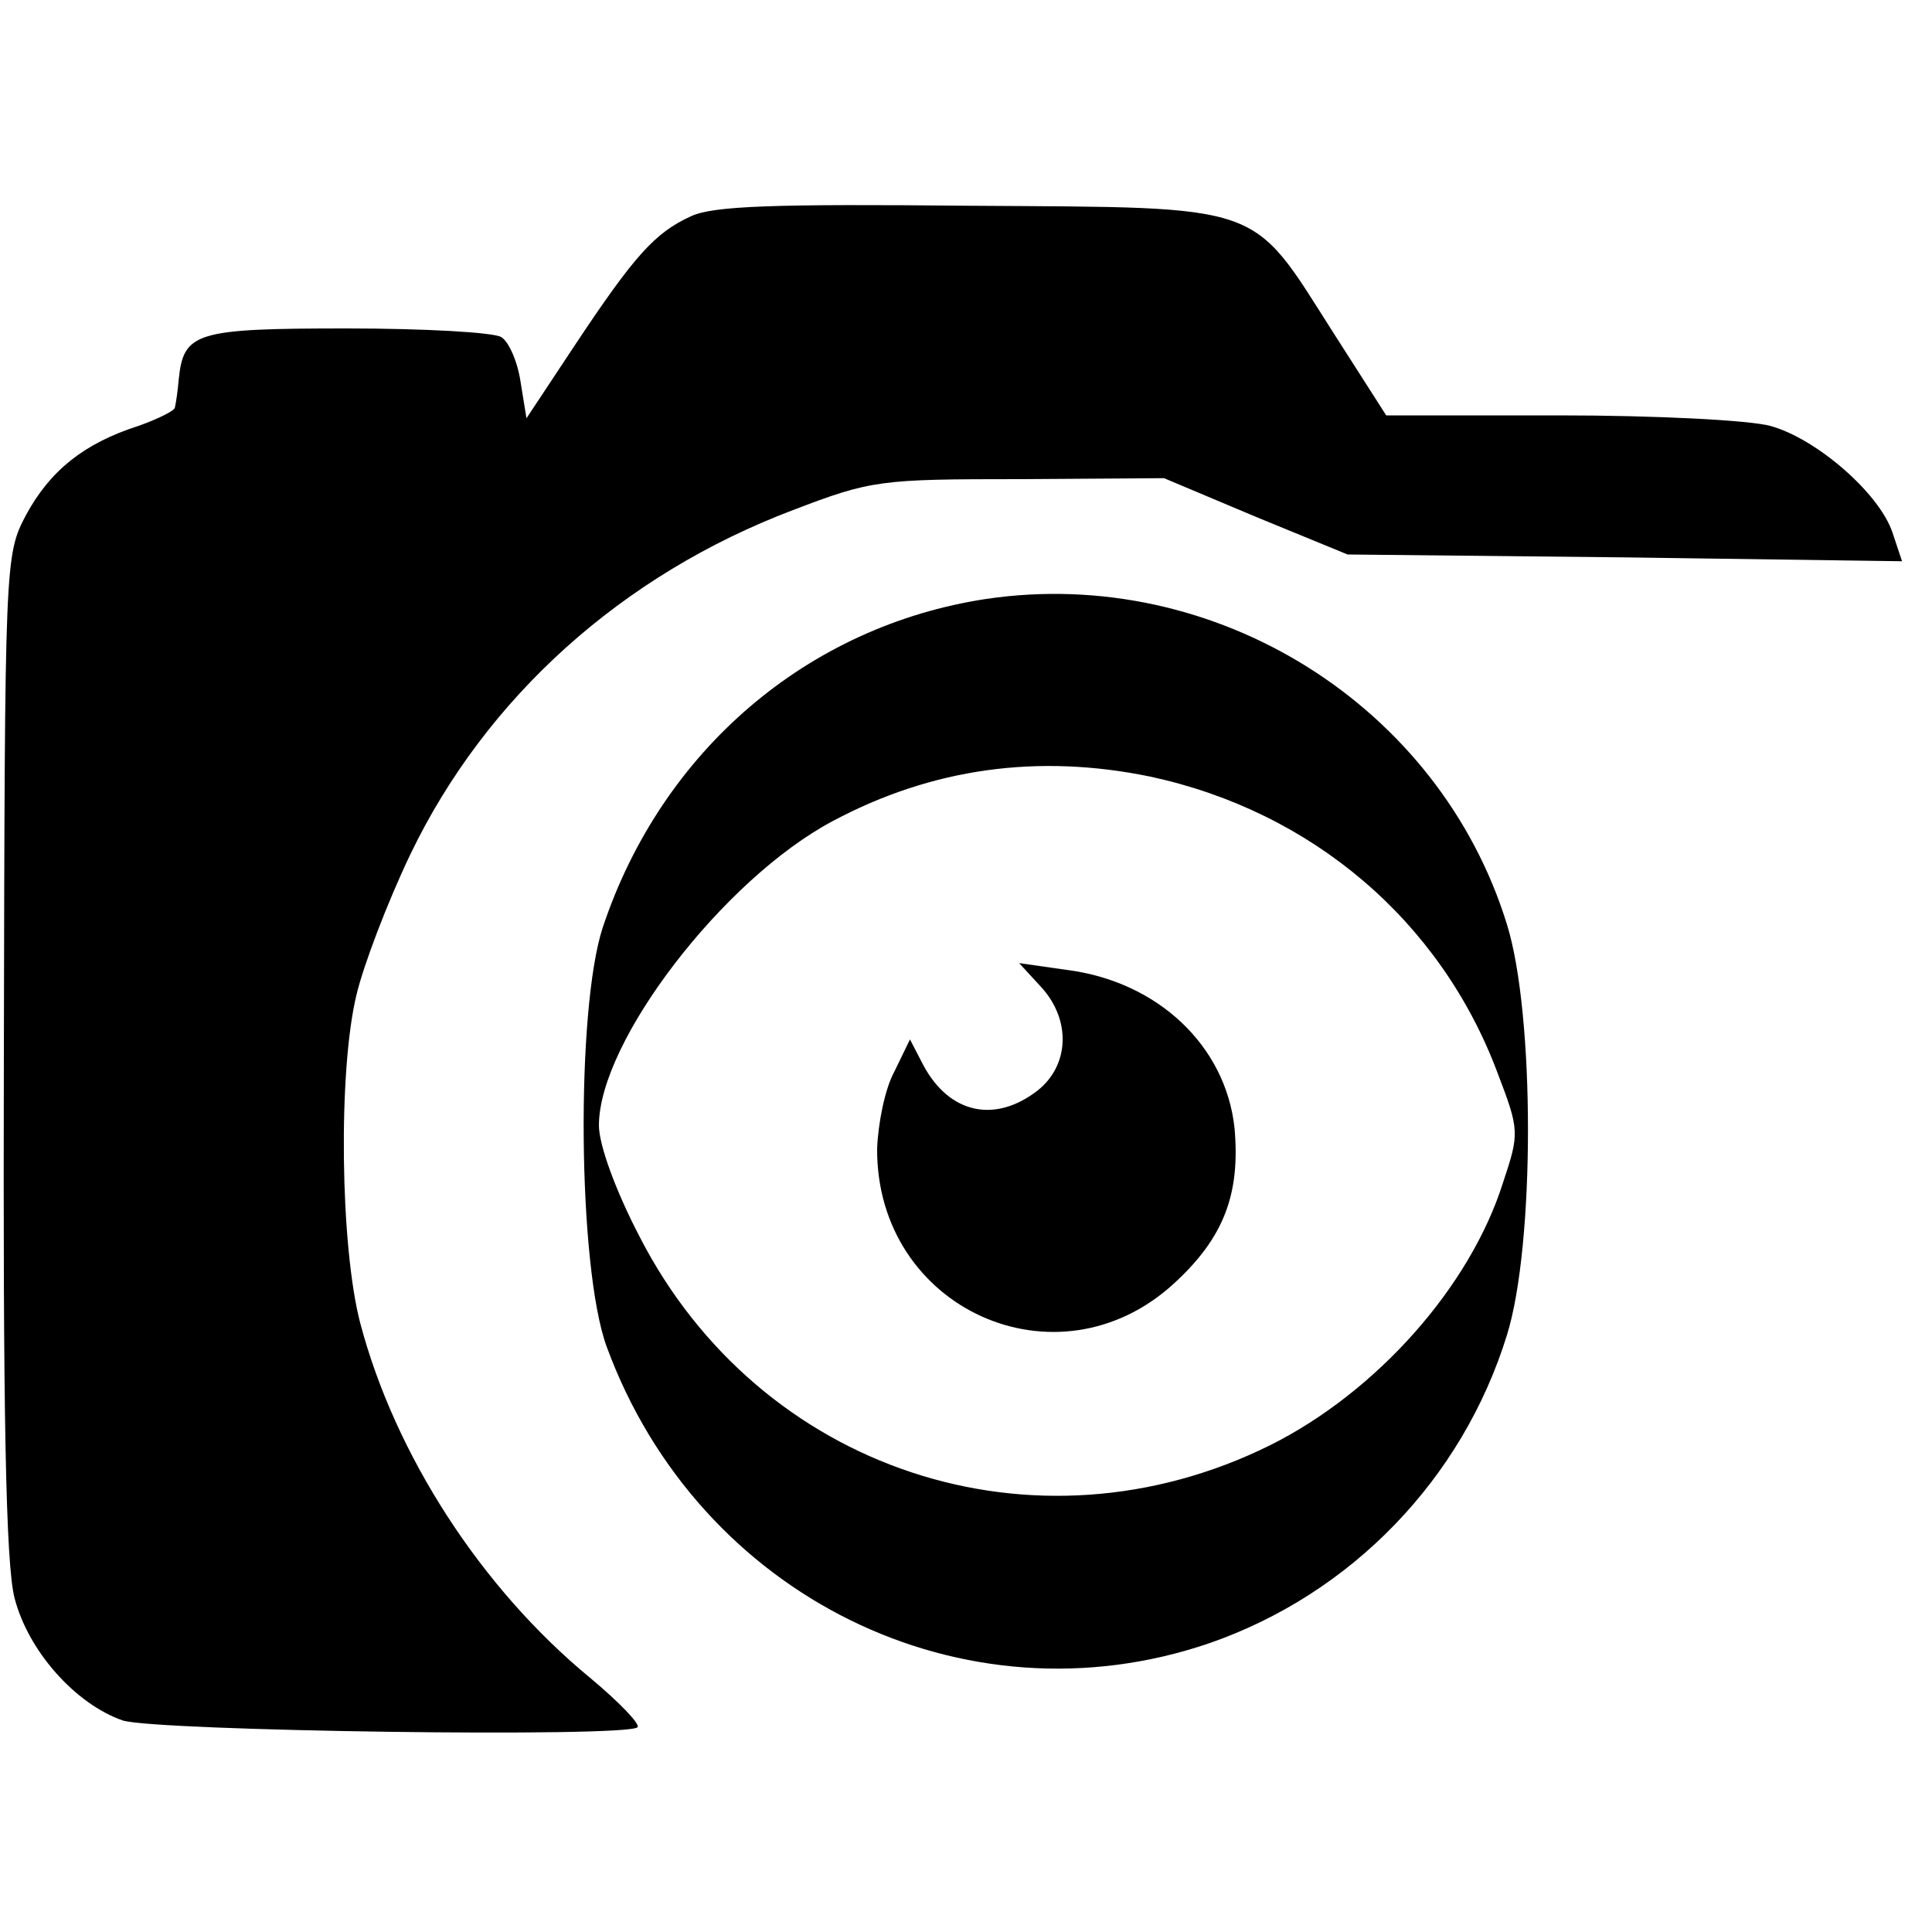 <?xml version="1.0" standalone="no"?>
<!DOCTYPE svg PUBLIC "-//W3C//DTD SVG 20010904//EN"
 "http://www.w3.org/TR/2001/REC-SVG-20010904/DTD/svg10.dtd">
<svg version="1.0" xmlns="http://www.w3.org/2000/svg"
 width="200pt" height="200pt" viewBox="0 0 200 200"
 preserveAspectRatio="xMidYMid meet">
<g transform="translate(0,200) scale(0.1,-0.1)"
fill="#000000" stroke="none">
<path d="M715 1776 c-37 -17 -58 -40 -121 -135 l-49 -74 -6 37 c-3 21 -12 42
-20 47 -8 5 -80 9 -160 9 -157 0 -169 -4 -174 -53 -1 -12 -3 -25 -4 -29 0 -3
-18 -12 -38 -19 -56 -18 -91 -46 -116 -92 -22 -42 -22 -45 -23 -558 -1 -372 2
-528 11 -563 14 -55 63 -110 112 -127 34 -11 523 -18 533 -7 3 3 -19 26 -49
51 -113 93 -202 231 -238 367 -21 80 -23 262 -4 340 7 30 32 96 56 146 78 162
219 289 396 356 81 31 90 32 234 32 l150 1 95 -40 95 -39 287 -3 287 -4 -10
30 c-14 41 -79 97 -126 110 -21 6 -119 11 -218 11 l-180 0 -55 86 c-86 135
-68 129 -375 131 -203 2 -267 0 -290 -11z"/>
<path d="M1021 1380 c-185 -28 -336 -157 -397 -340 -28 -85 -26 -352 4 -434
95 -259 370 -394 624 -307 147 51 262 170 308 319 29 93 29 332 0 425 -70 227
-302 372 -539 337z m170 -184 c167 -36 300 -149 359 -306 23 -60 23 -63 6
-114 -34 -108 -131 -217 -241 -272 -244 -121 -529 -26 -653 216 -25 48 -42 95
-42 115 0 87 129 255 242 315 103 55 213 70 329 46z"/>
<path d="M1078 978 c31 -34 29 -81 -4 -107 -44 -34 -91 -24 -118 26 l-14 27
-16 -33 c-10 -18 -17 -54 -18 -80 -1 -166 187 -251 308 -139 51 47 68 92 62
160 -9 85 -79 152 -174 164 l-49 7 23 -25z"/>
</g>
</svg>
